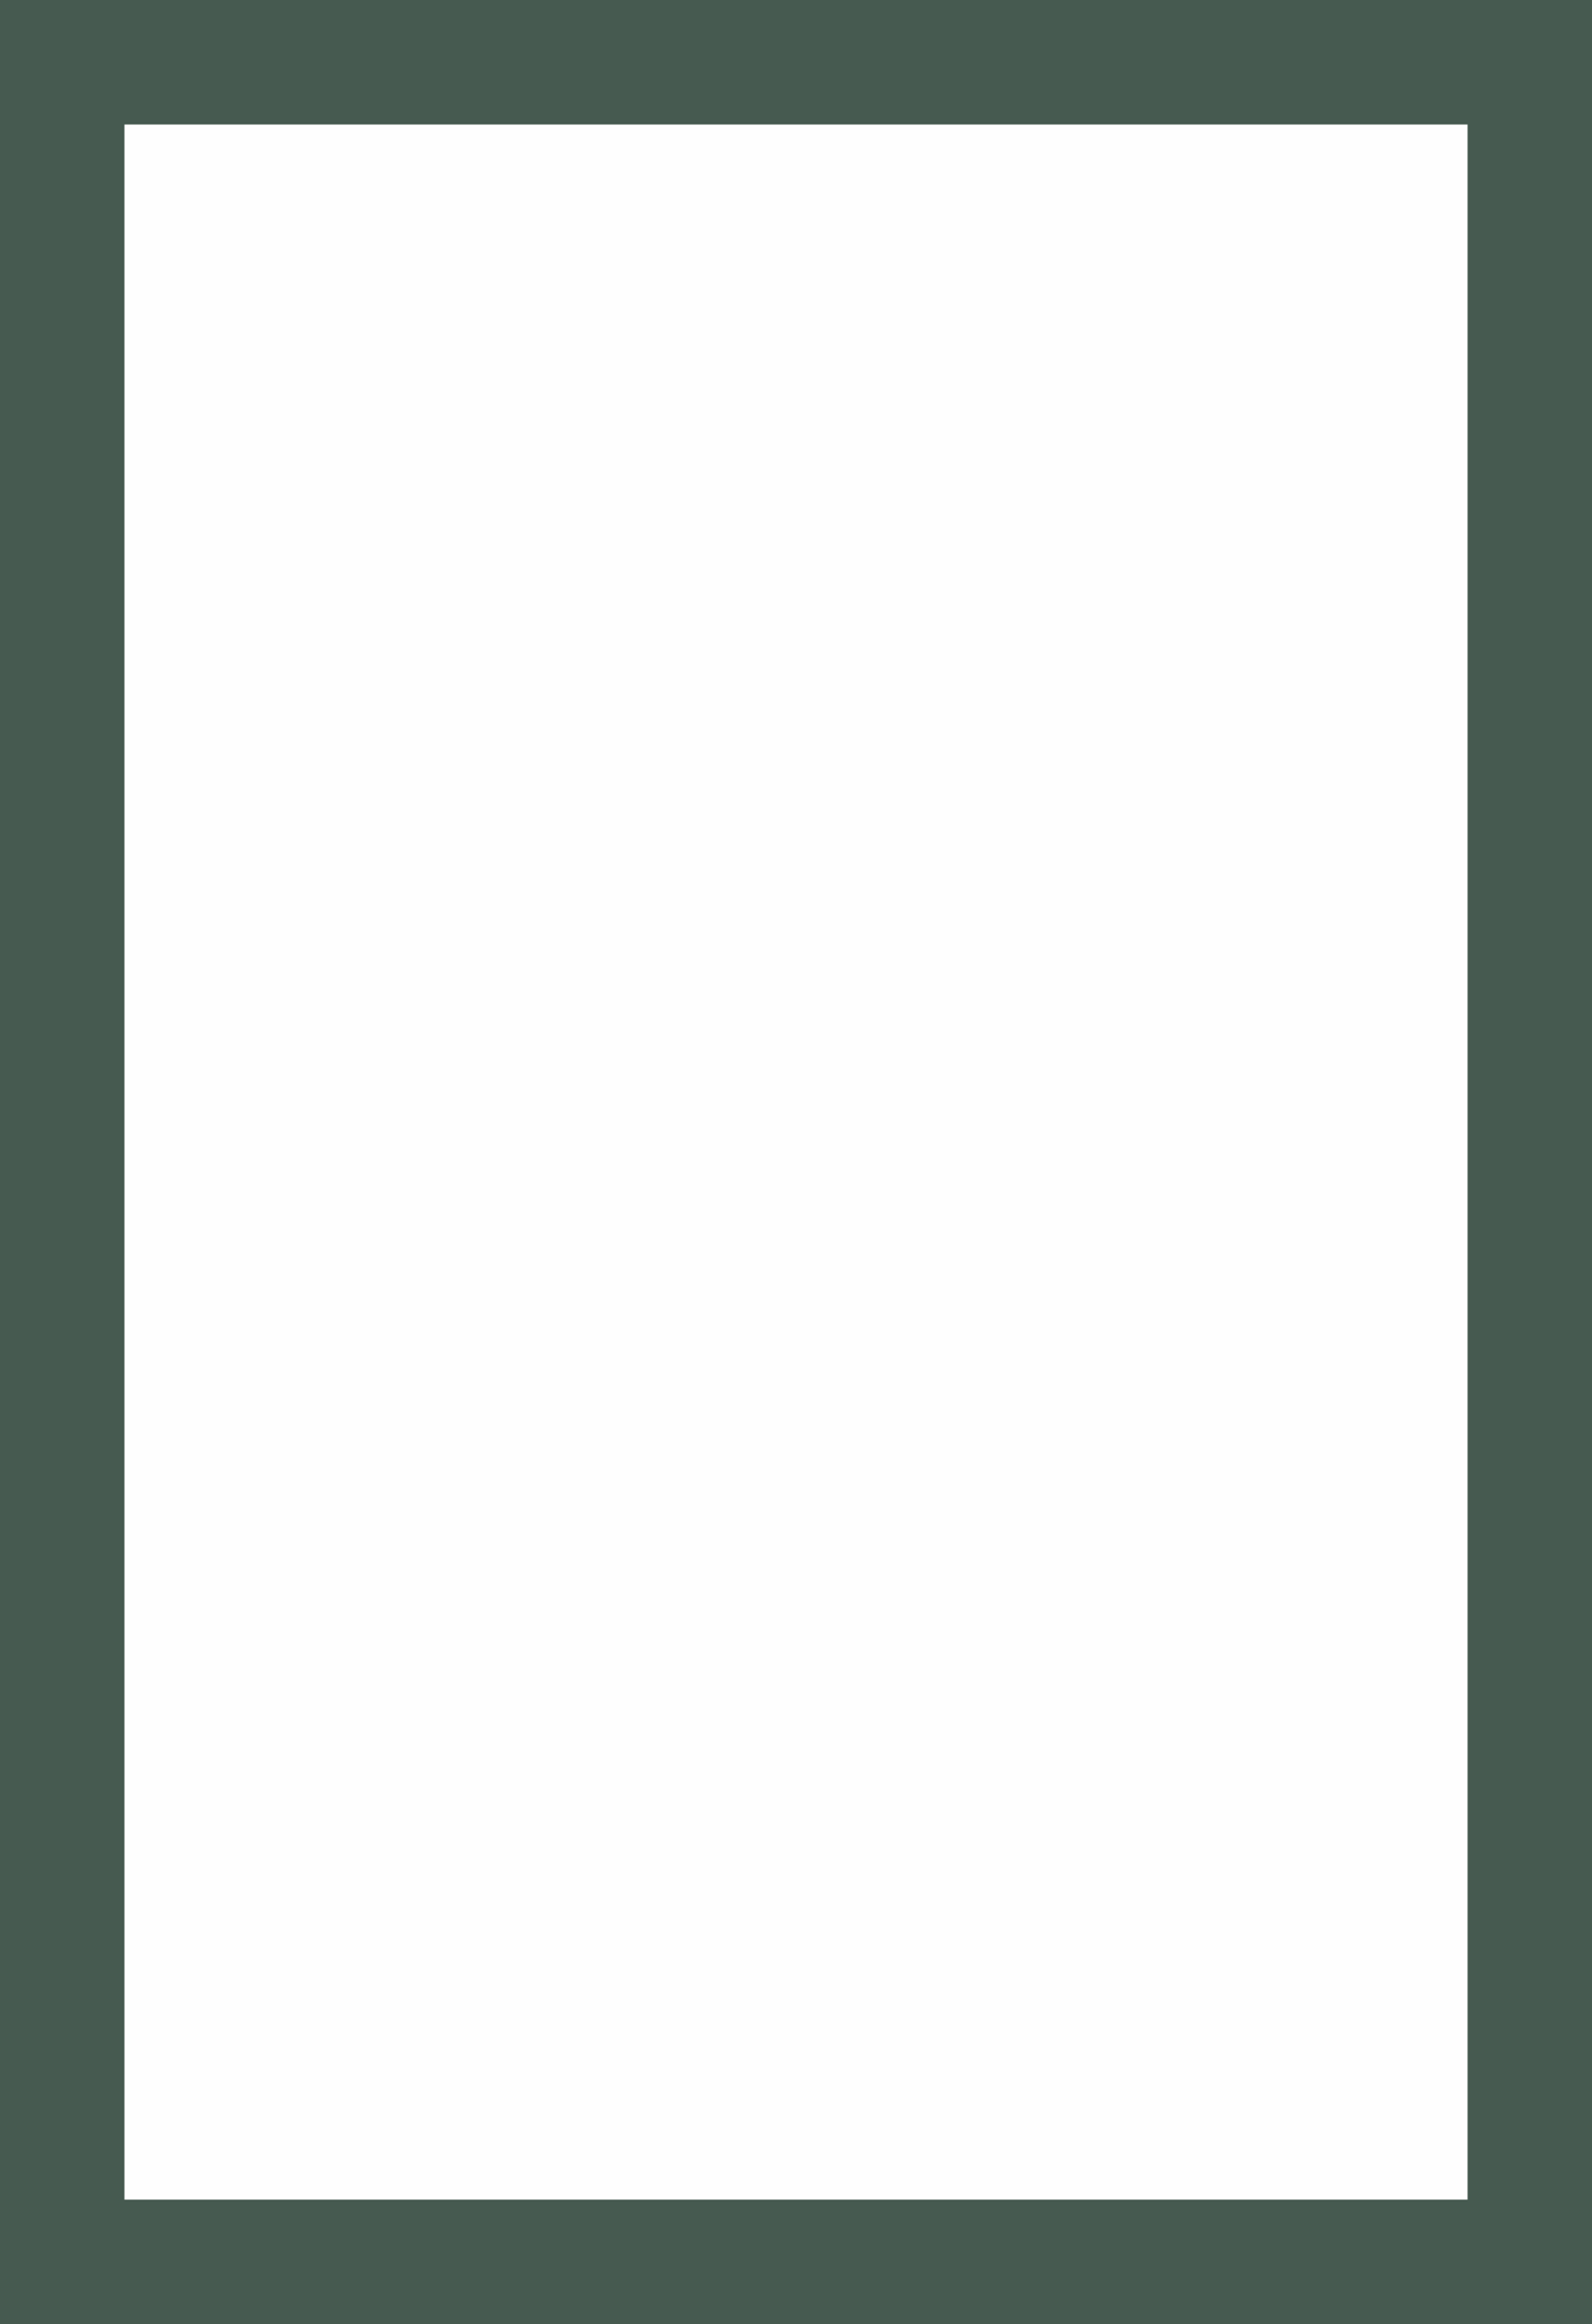 <?xml version="1.0" standalone="no"?>
<!DOCTYPE svg PUBLIC "-//W3C//DTD SVG 20010904//EN"
 "http://www.w3.org/TR/2001/REC-SVG-20010904/DTD/svg10.dtd">
<svg version="1.0" xmlns="http://www.w3.org/2000/svg"
 width="100%" height="100%" viewBox="0 0 307 448"
 preserveAspectRatio="xMidYMid meet">
<rect width="307" height="448" fill="#465a50" stroke="none"/><g transform="translate(0,448) scale(0.1,-0.1)"
fill="#fefefe" stroke="none">
<path d="M1535 4240 l-1295 0 0 -2000 0 -2000 1295 0 1295 0 0 2000 0 2000
-1295 0z"/>
</g>
</svg>
